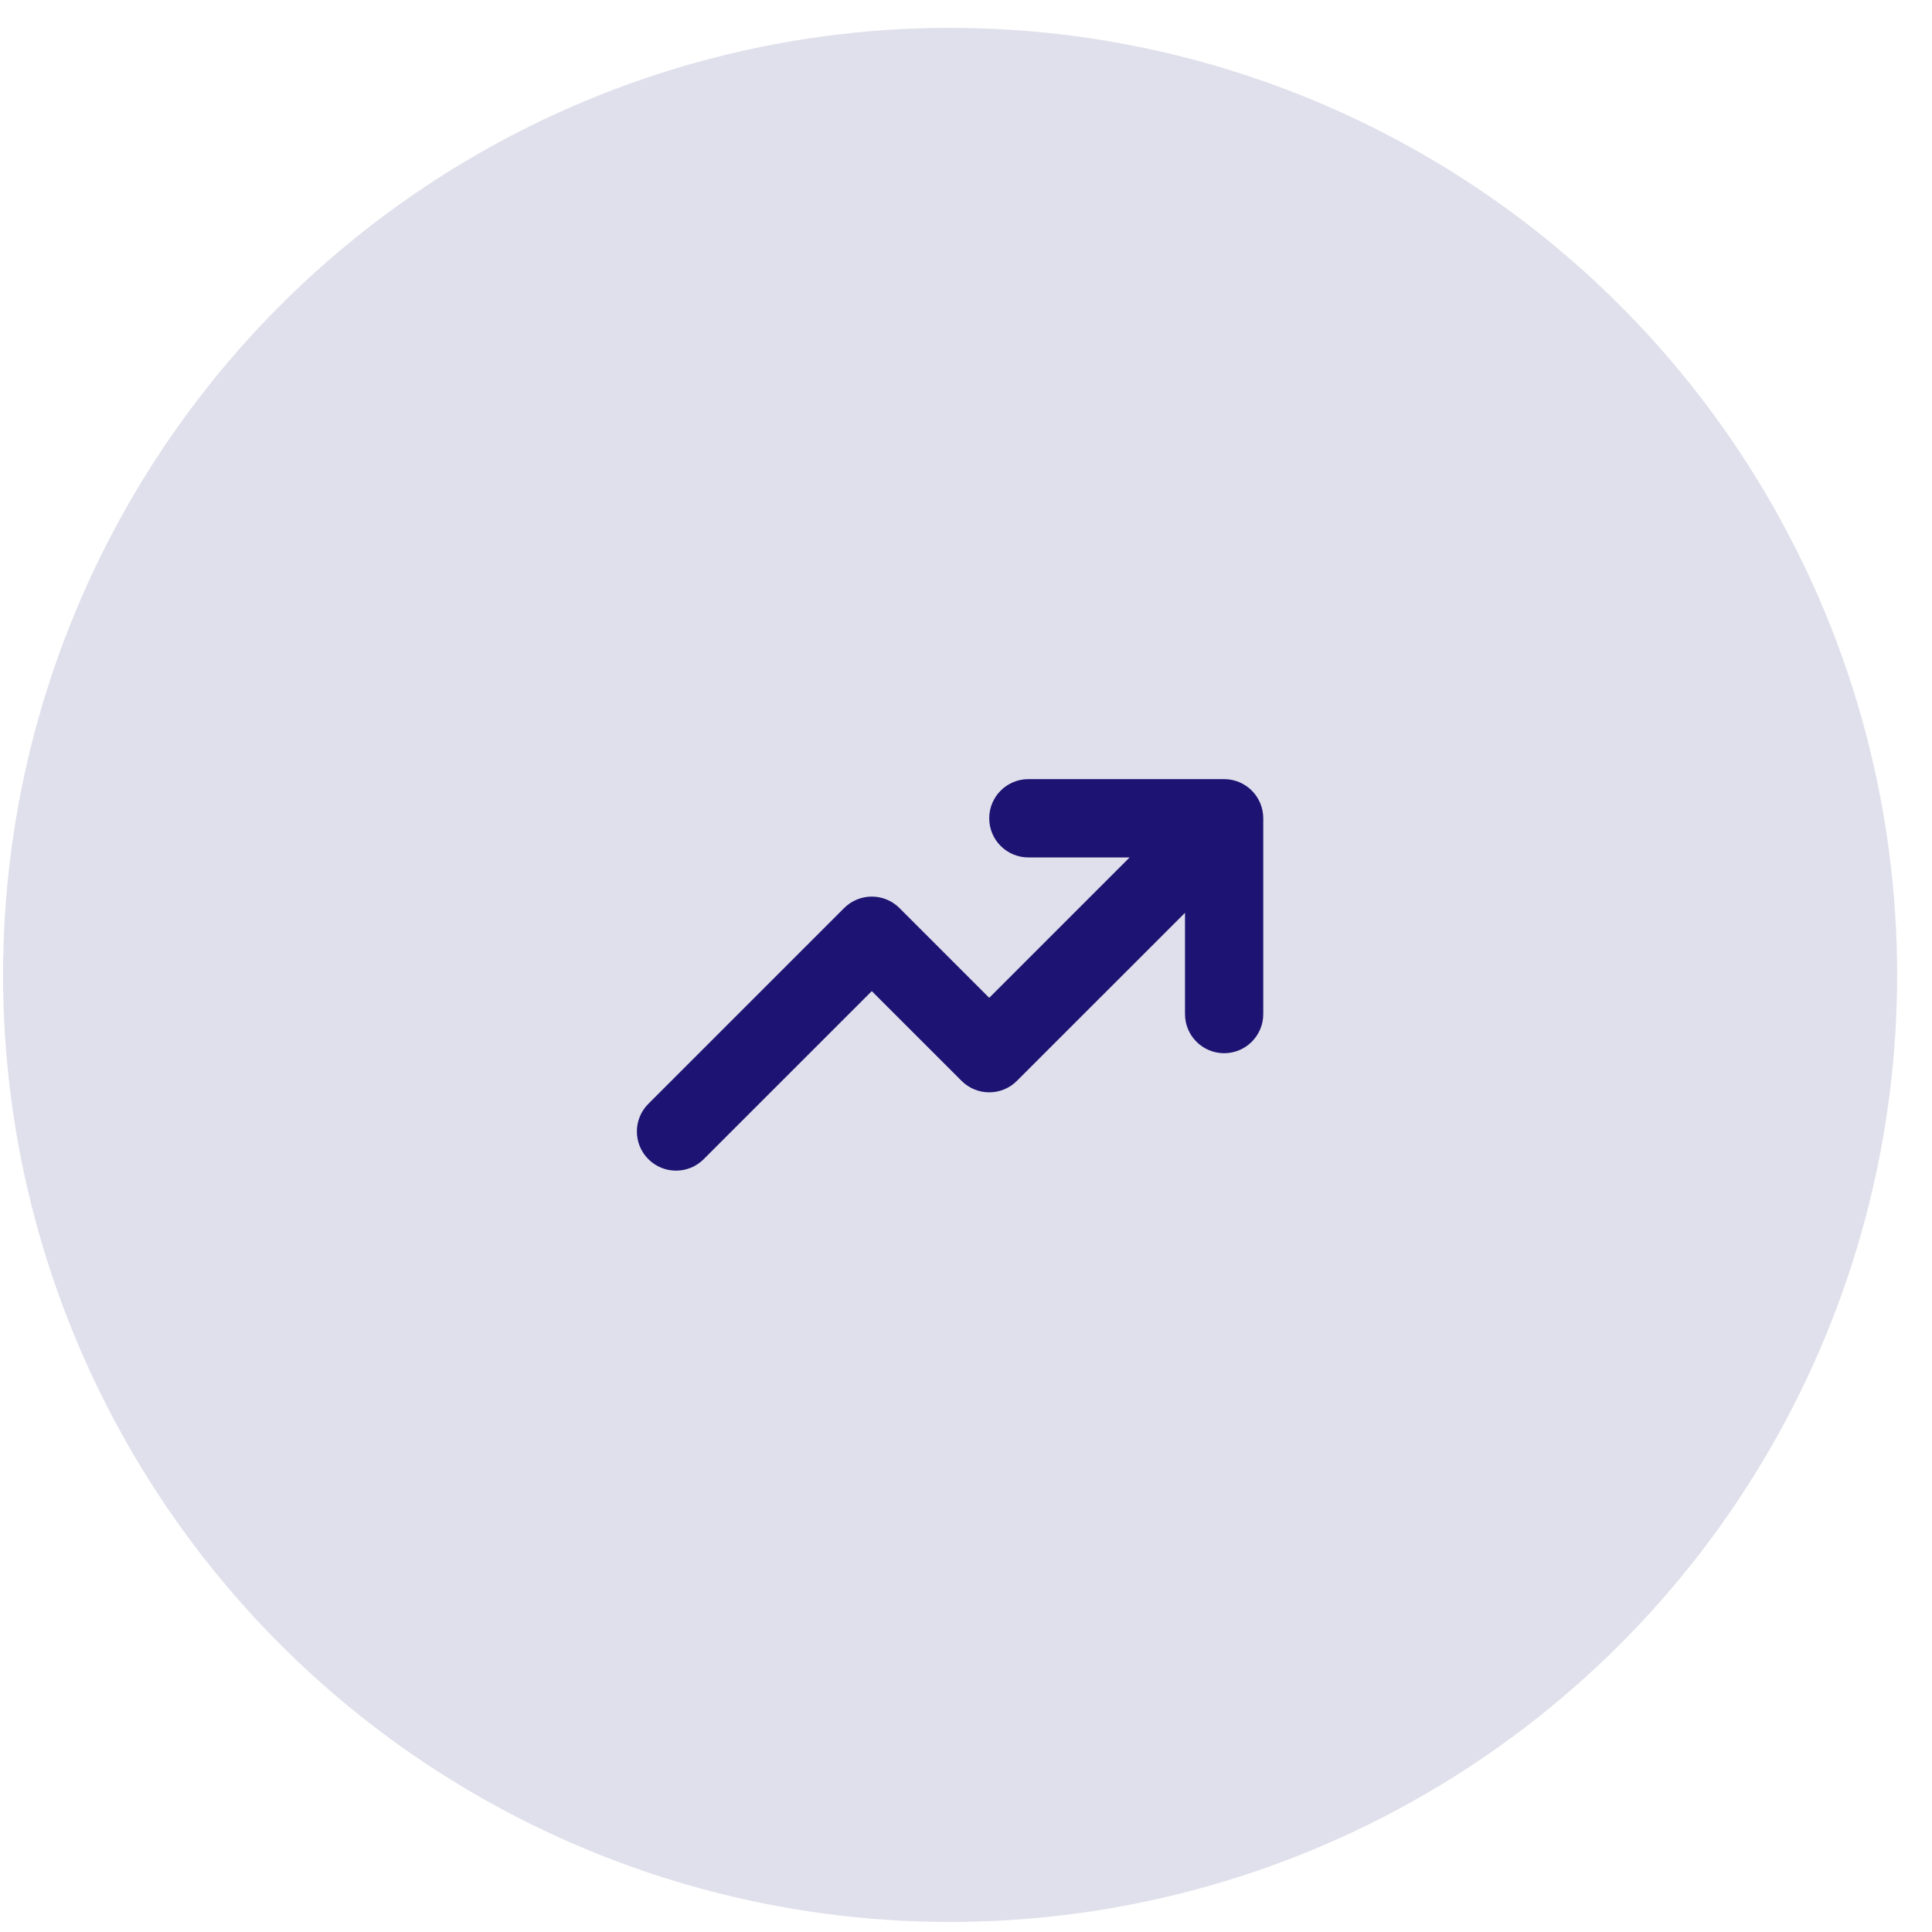 <svg width="51" height="51" viewBox="0 0 51 51" fill="none" xmlns="http://www.w3.org/2000/svg">
<circle cx="25.08" cy="25.735" r="25" transform="rotate(90 25.08 25.735)" fill="#E0E0EC"/>
<path fill-rule="evenodd" clip-rule="evenodd" d="M29.819 22.634L26.113 26.34L23.744 23.971C23.34 23.567 22.686 23.567 22.282 23.971L17.115 29.138C16.711 29.541 16.711 30.196 17.115 30.599C17.518 31.003 18.173 31.003 18.576 30.599L23.013 26.163L25.383 28.532C25.786 28.936 26.441 28.936 26.844 28.532L31.281 24.096V26.768C31.281 27.339 31.743 27.802 32.314 27.802C32.885 27.802 33.347 27.339 33.347 26.768V21.601C33.347 21.03 32.885 20.567 32.314 20.567H27.147C26.576 20.567 26.113 21.03 26.113 21.601C26.113 22.172 26.576 22.634 27.147 22.634H29.819Z" fill="#1D1372"/>
</svg>
